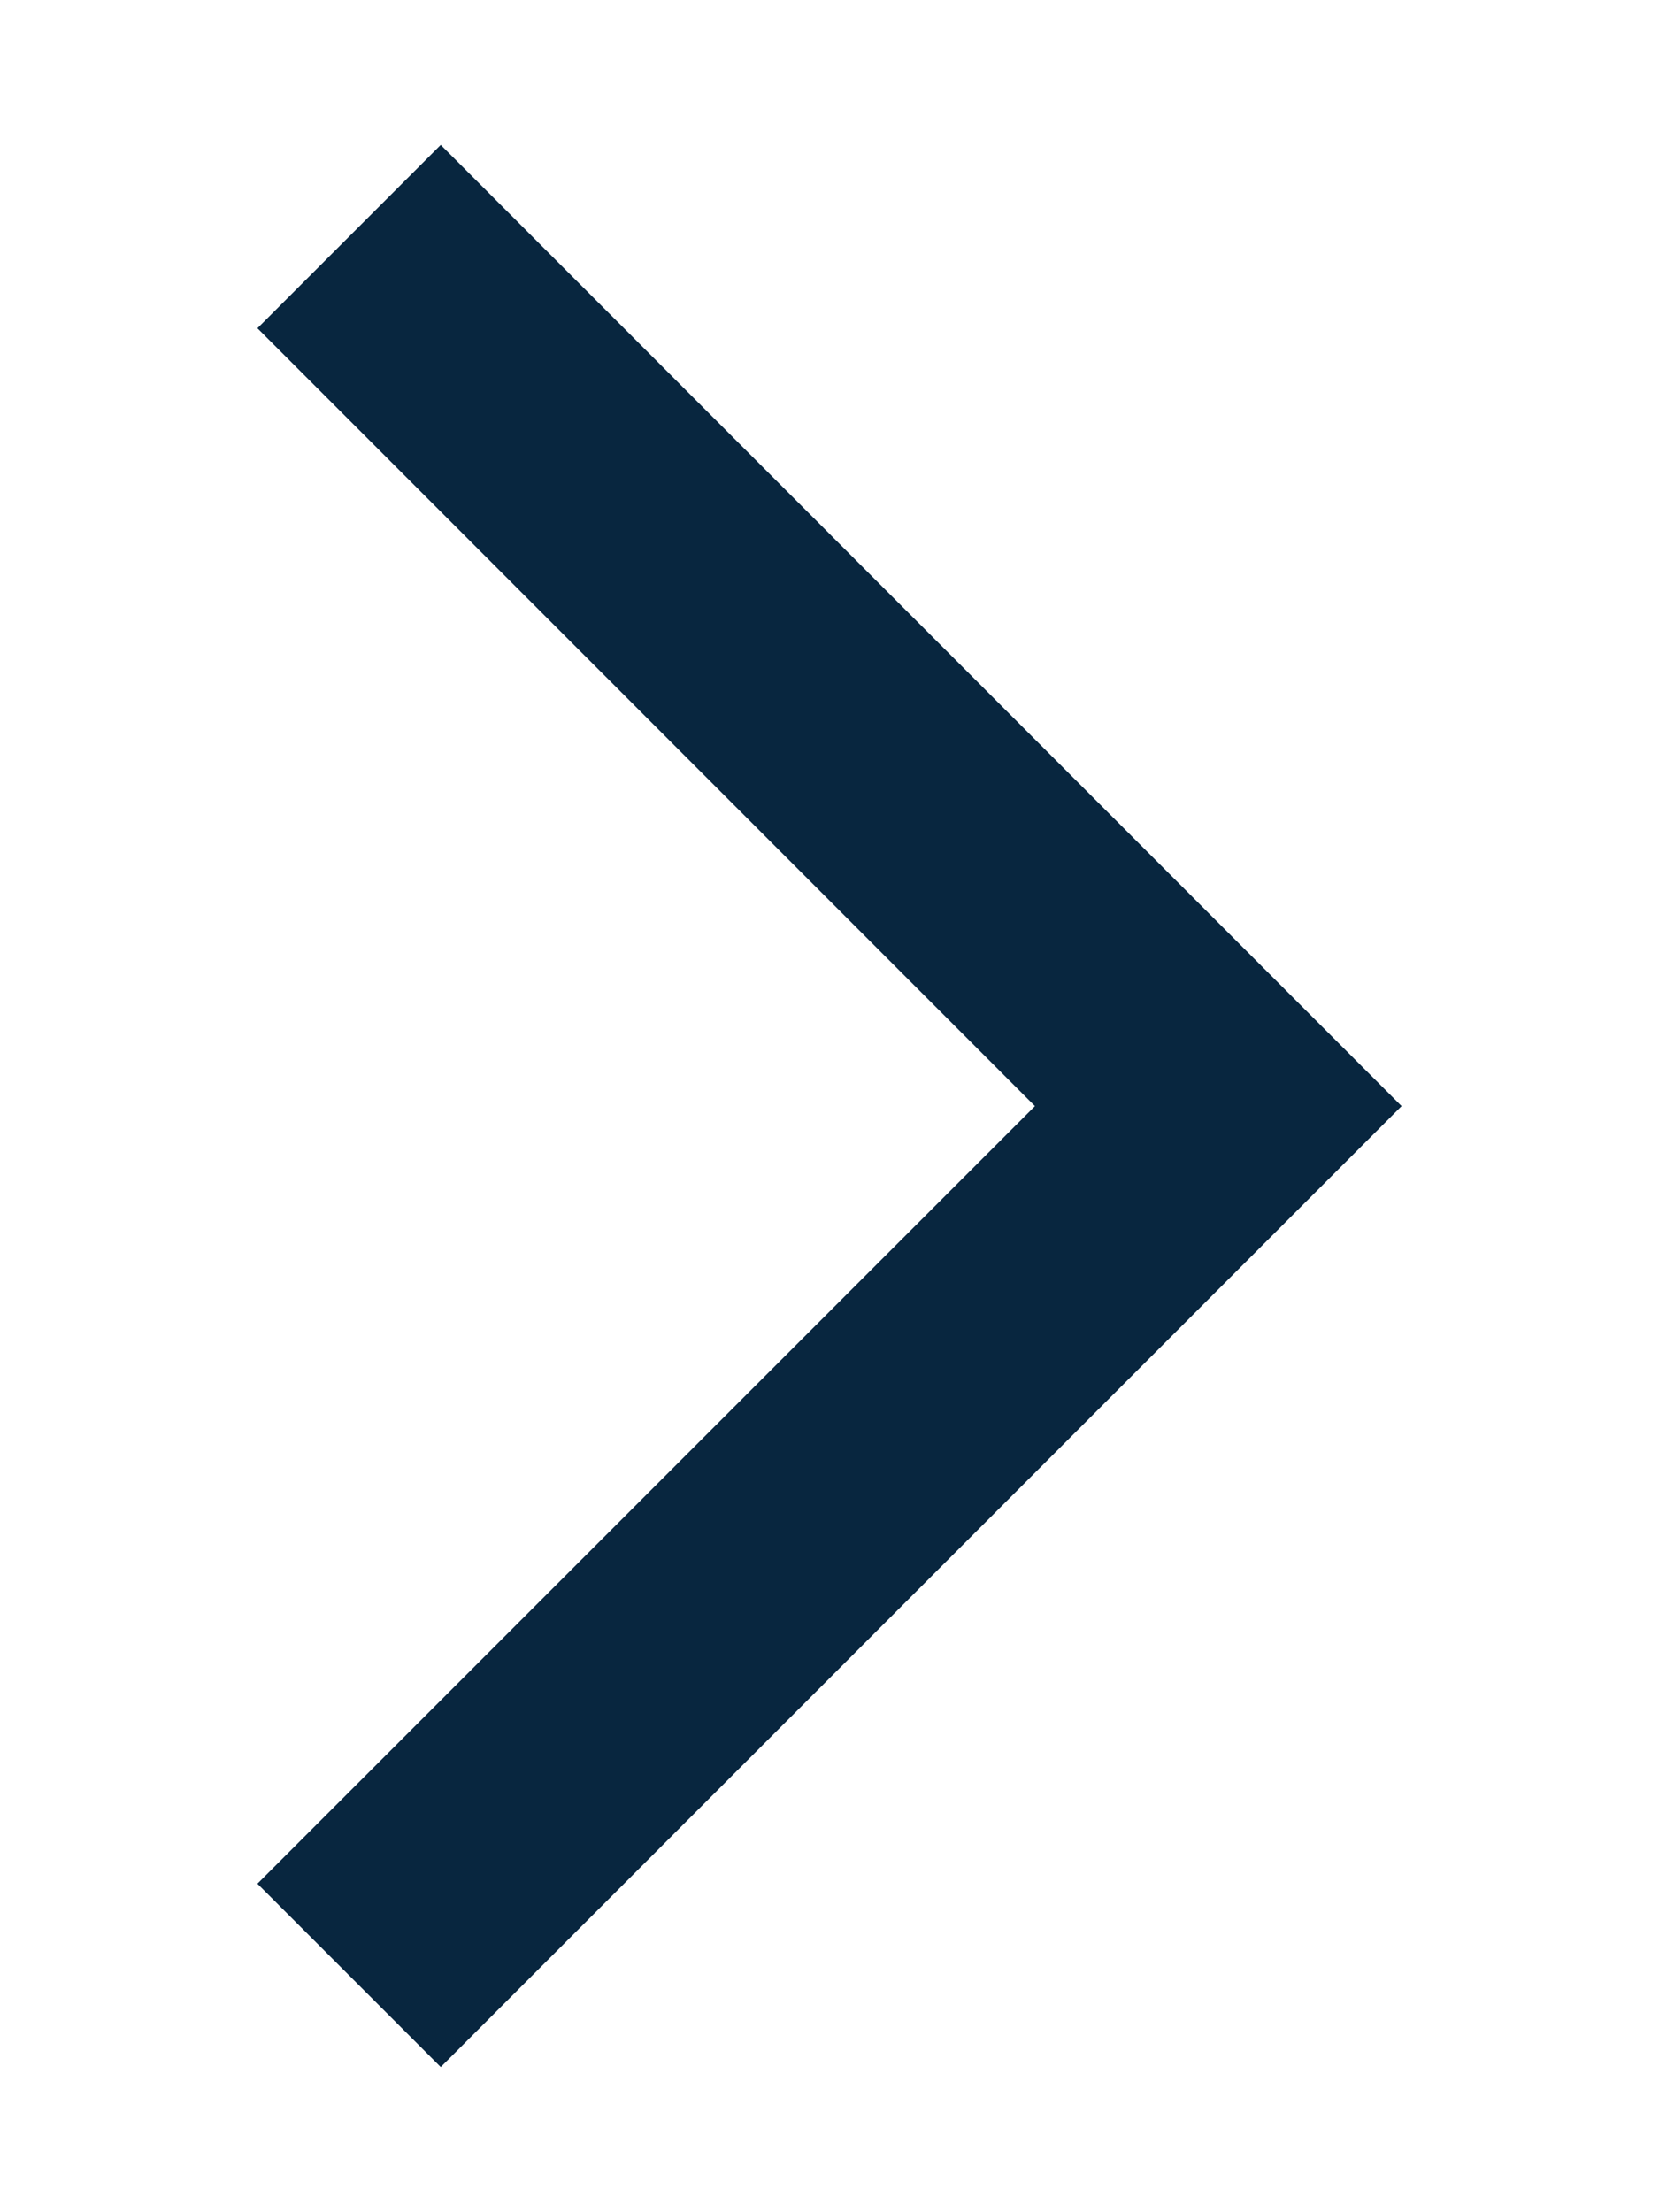 <svg width="6" height="8" viewBox="0 0 6 8" fill="none" xmlns="http://www.w3.org/2000/svg">
<path fill-rule="evenodd" clip-rule="evenodd" d="M1.594 0.524L5.069 4L1.594 7.475L0.931 6.812L3.743 4L0.931 1.187L1.594 0.524Z" fill="#08263F"/>
</svg>
